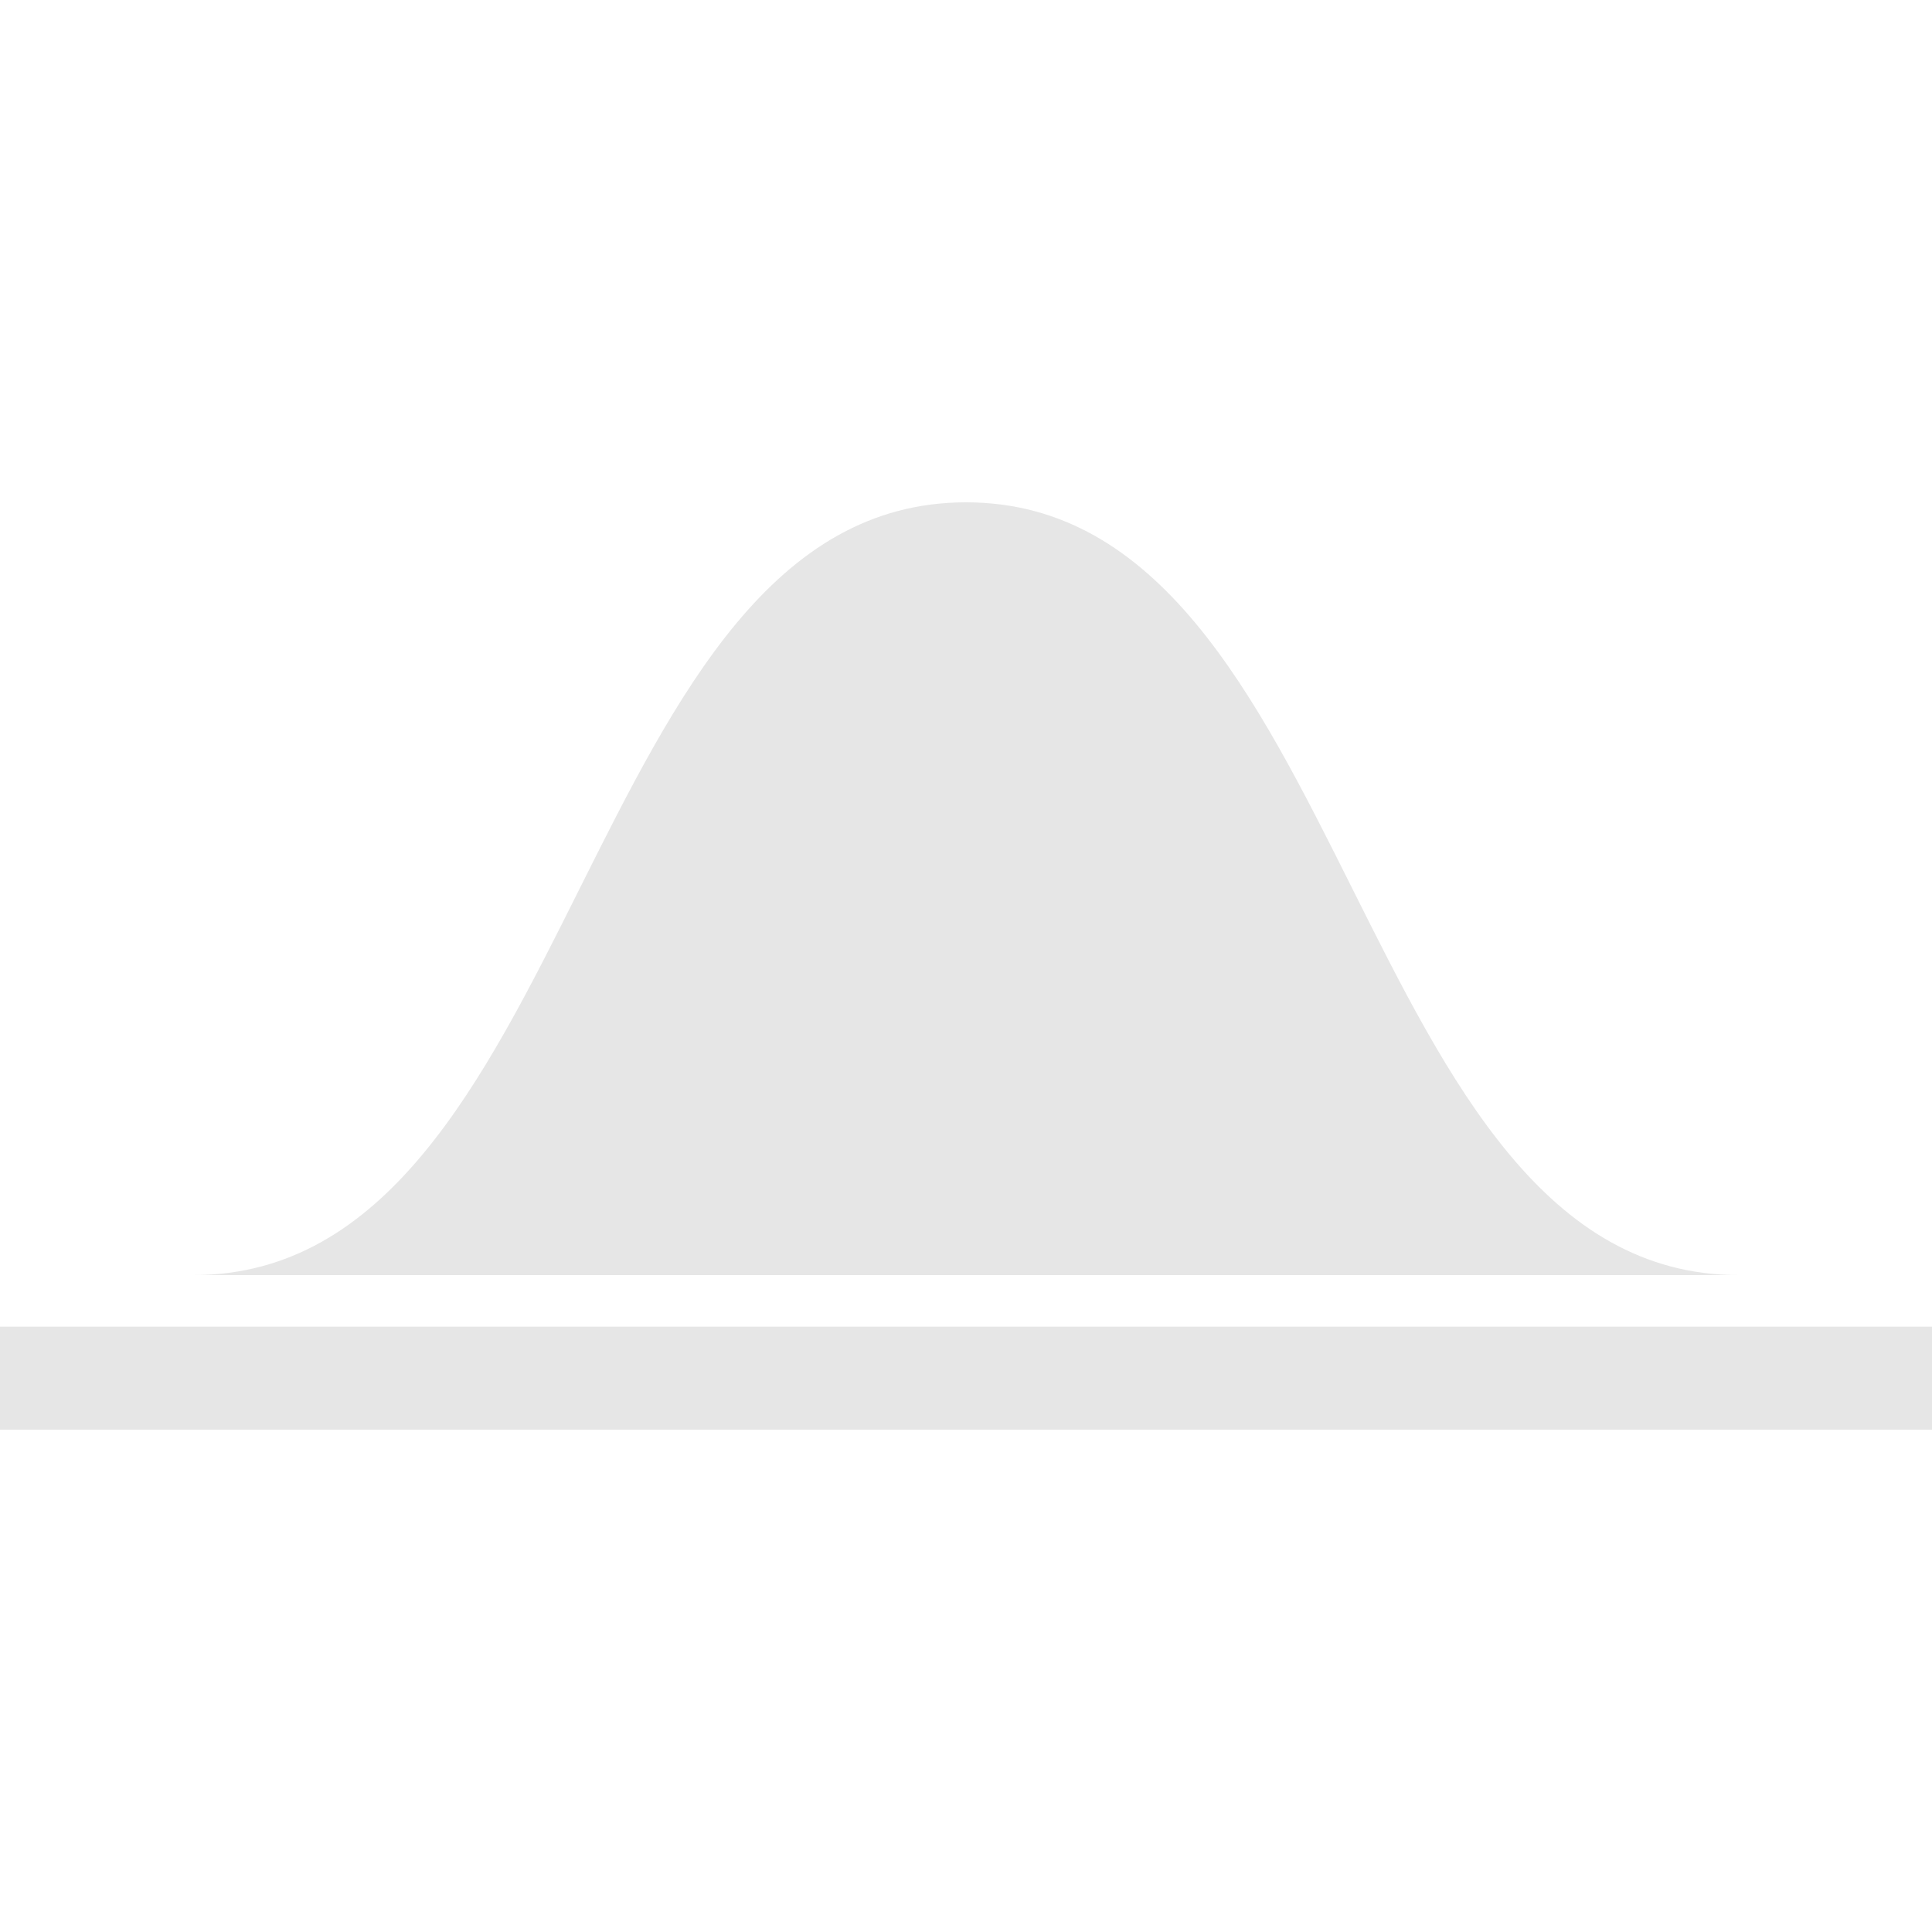 <?xml version="1.0" encoding="utf-8"?>
<!-- Generator: Adobe Illustrator 16.2.0, SVG Export Plug-In . SVG Version: 6.00 Build 0)  -->
<!DOCTYPE svg PUBLIC "-//W3C//DTD SVG 1.1//EN" "http://www.w3.org/Graphics/SVG/1.1/DTD/svg11.dtd">
<svg version="1.1" id="icon" xmlns="http://www.w3.org/2000/svg" xmlns:xlink="http://www.w3.org/1999/xlink" x="0px" y="0px"
	 width="150px" height="150px" viewBox="0 0 150 150" enable-background="new 0 0 150 150" xml:space="preserve">
<g>
	<path fill="#E6E6E6" d="M134.999,99c-30,0-30-60-60-60s-30,60-60,60H134.999z"/>
	<line fill="#E6E6E6" stroke="#E6E6E6" stroke-width="8" stroke-miterlimit="10" x1="-0.001" y1="107" x2="149.999" y2="107"/>
</g>
</svg>
